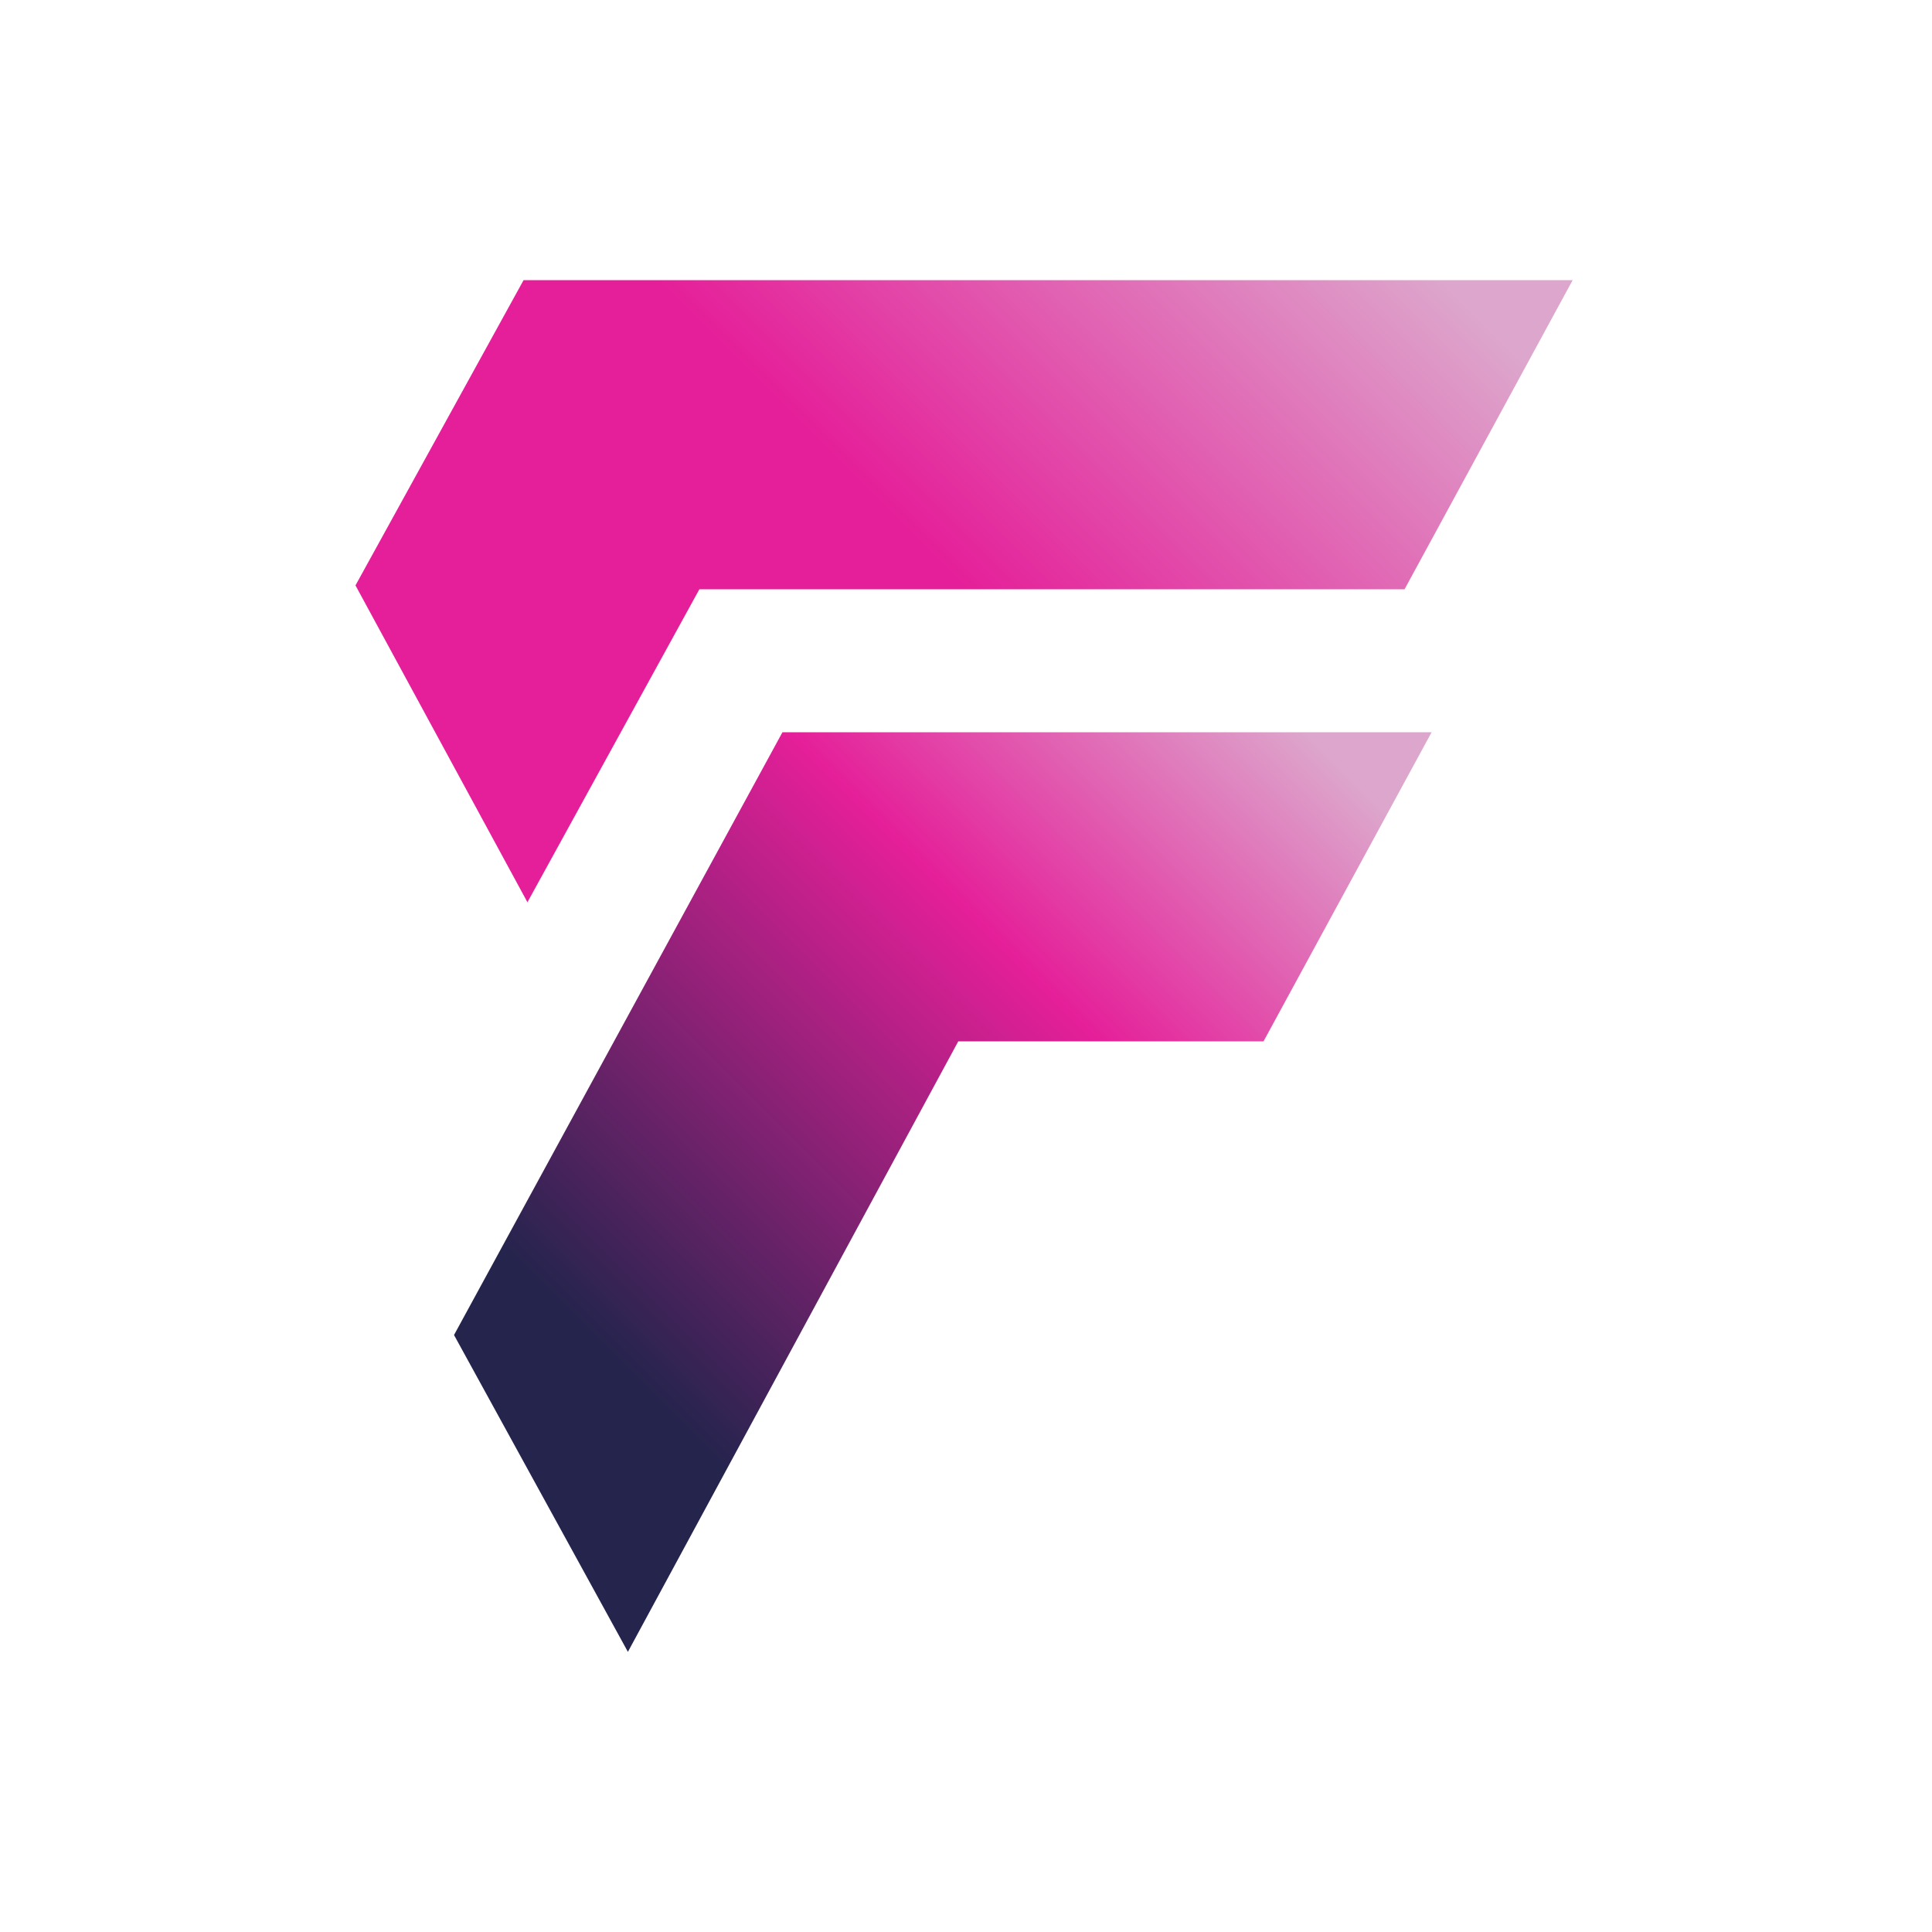 <?xml version="1.0" encoding="utf-8"?>
<!-- Generator: Adobe Illustrator 26.5.0, SVG Export Plug-In . SVG Version: 6.00 Build 0)  -->
<svg version="1.1" id="Layer_1" xmlns="http://www.w3.org/2000/svg" xmlns:xlink="http://www.w3.org/1999/xlink" x="0px" y="0px"
	 viewBox="0 0 100 100" style="enable-background:new 0 0 100 100;" xml:space="preserve">
<style type="text/css">
	.st0{fill:url(#SVGID_1_);}
	.st1{fill:url(#SVGID_00000011008284661145675140000007572003285776026759_);}
</style>
<g>
	<linearGradient id="SVGID_1_" gradientUnits="userSpaceOnUse" x1="26.478" y1="45.893" x2="69.644" y2="2.727">
		<stop  offset="0" style="stop-color:#E51F99"/>
		<stop  offset="0.451" style="stop-color:#E51F99"/>
		<stop  offset="0.921" style="stop-color:#DDA6CC"/>
	</linearGradient>
	<polygon class="st0" points="27.1,14.5 18.4,30.3 27.3,46.7 36.2,30.5 72.7,30.5 81.4,14.5 27.1,14.5 27.1,14.5 	"/>
	
		<linearGradient id="SVGID_00000009586784143571872680000008023430526873252543_" gradientUnits="userSpaceOnUse" x1="22.892" y1="75.957" x2="67.525" y2="31.324">
		<stop  offset="0.16" style="stop-color:#24244D"/>
		<stop  offset="0.628" style="stop-color:#E51F99"/>
		<stop  offset="0.927" style="stop-color:#DDA6CC"/>
	</linearGradient>
	<polygon style="fill:url(#SVGID_00000009586784143571872680000008023430526873252543_);" points="23.5,69.1 32.5,85.5 49.6,53.9 
		65.4,53.9 74.1,37.9 40.5,37.9 40.5,37.9 40.5,37.9 	"/>
</g>
</svg>
